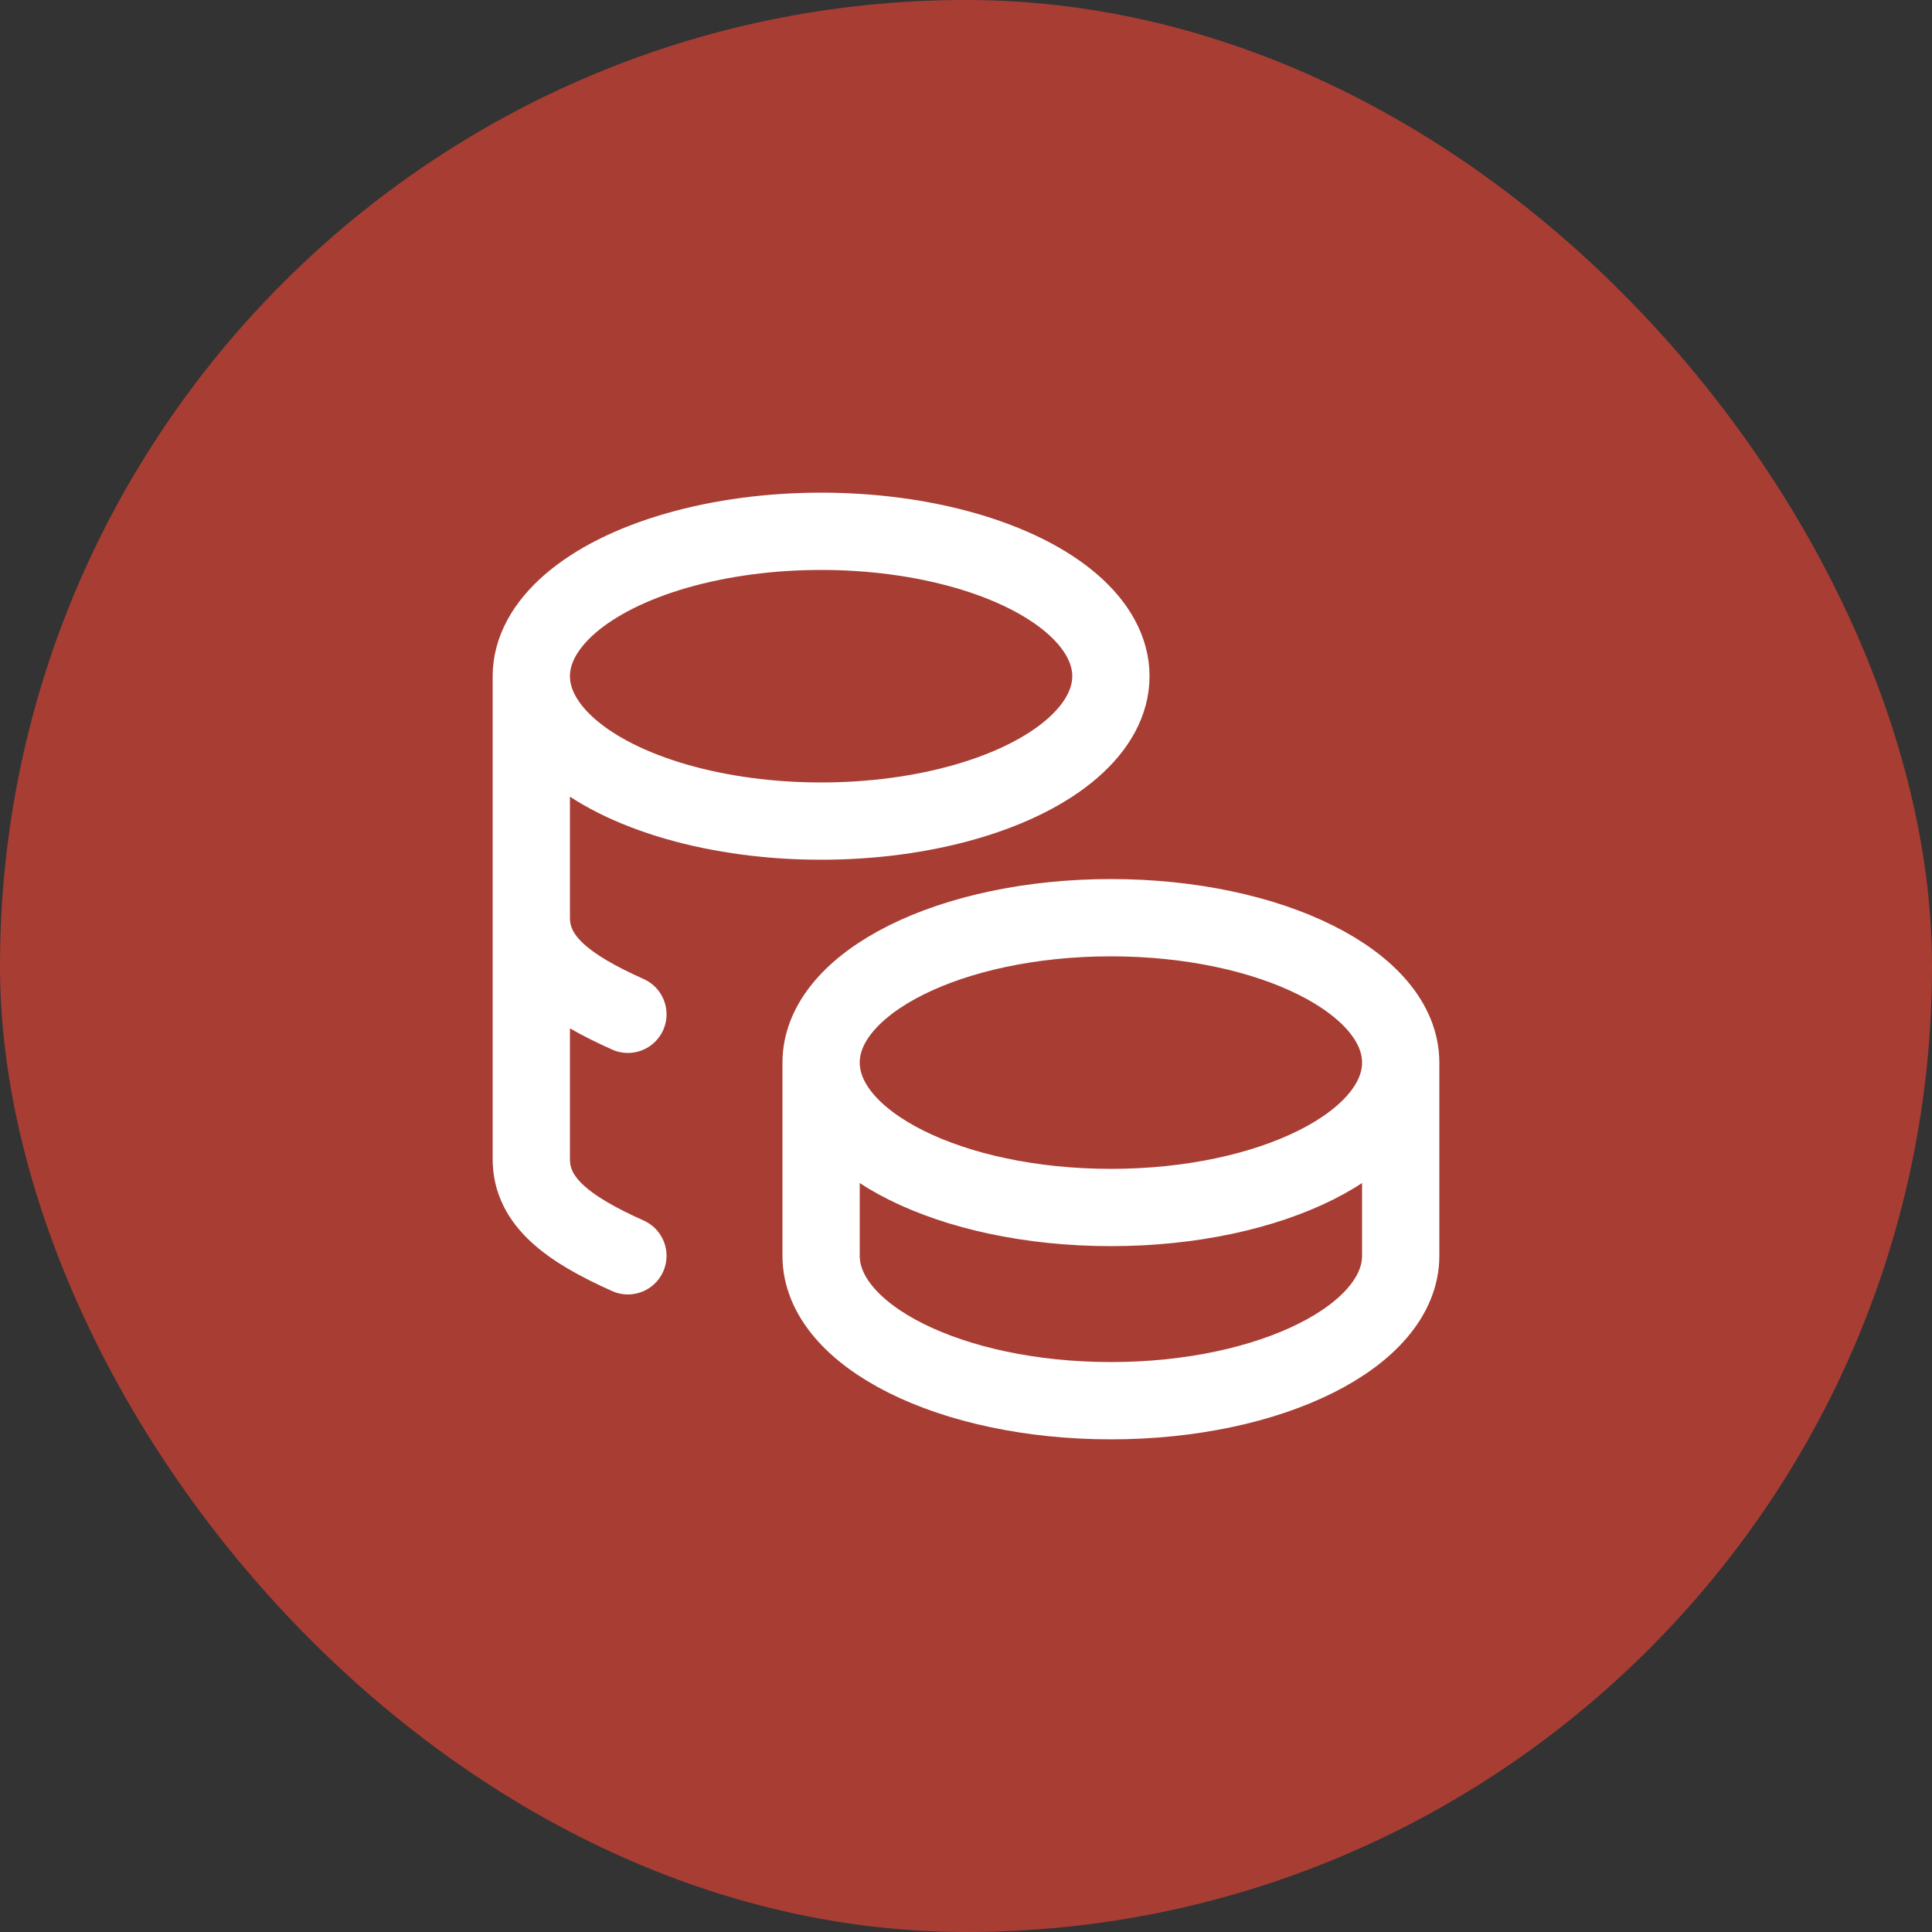 <svg width="40" height="40" viewBox="0 0 40 40" fill="none" xmlns="http://www.w3.org/2000/svg">
<rect x="0" y="0" width="40" height="40" fill="#333333" stroke="none"/>
<rect width="40" height="40" rx="20" fill="#EA4435" fill-opacity="0.64"/>
<path d="M17 22C17 23.657 19.686 25 23 25C26.314 25 29 23.657 29 22M17 22C17 20.343 19.686 19 23 19C26.314 19 29 20.343 29 22M17 22V26C17 27.656 19.686 29 23 29C26.314 29 29 27.656 29 26V22M11 14C11 15.072 12.144 16.062 14 16.598C15.856 17.134 18.144 17.134 20 16.598C21.856 16.062 23 15.072 23 14C23 12.928 21.856 11.938 20 11.402C18.144 10.866 15.856 10.866 14 11.402C12.144 11.938 11 12.928 11 14ZM11 14V24C11 24.888 11.772 25.45 13 26M11 19C11 19.888 11.772 20.45 13 21" stroke="white" stroke-width="1.6" stroke-linecap="round" stroke-linejoin="round"/>
</svg>
